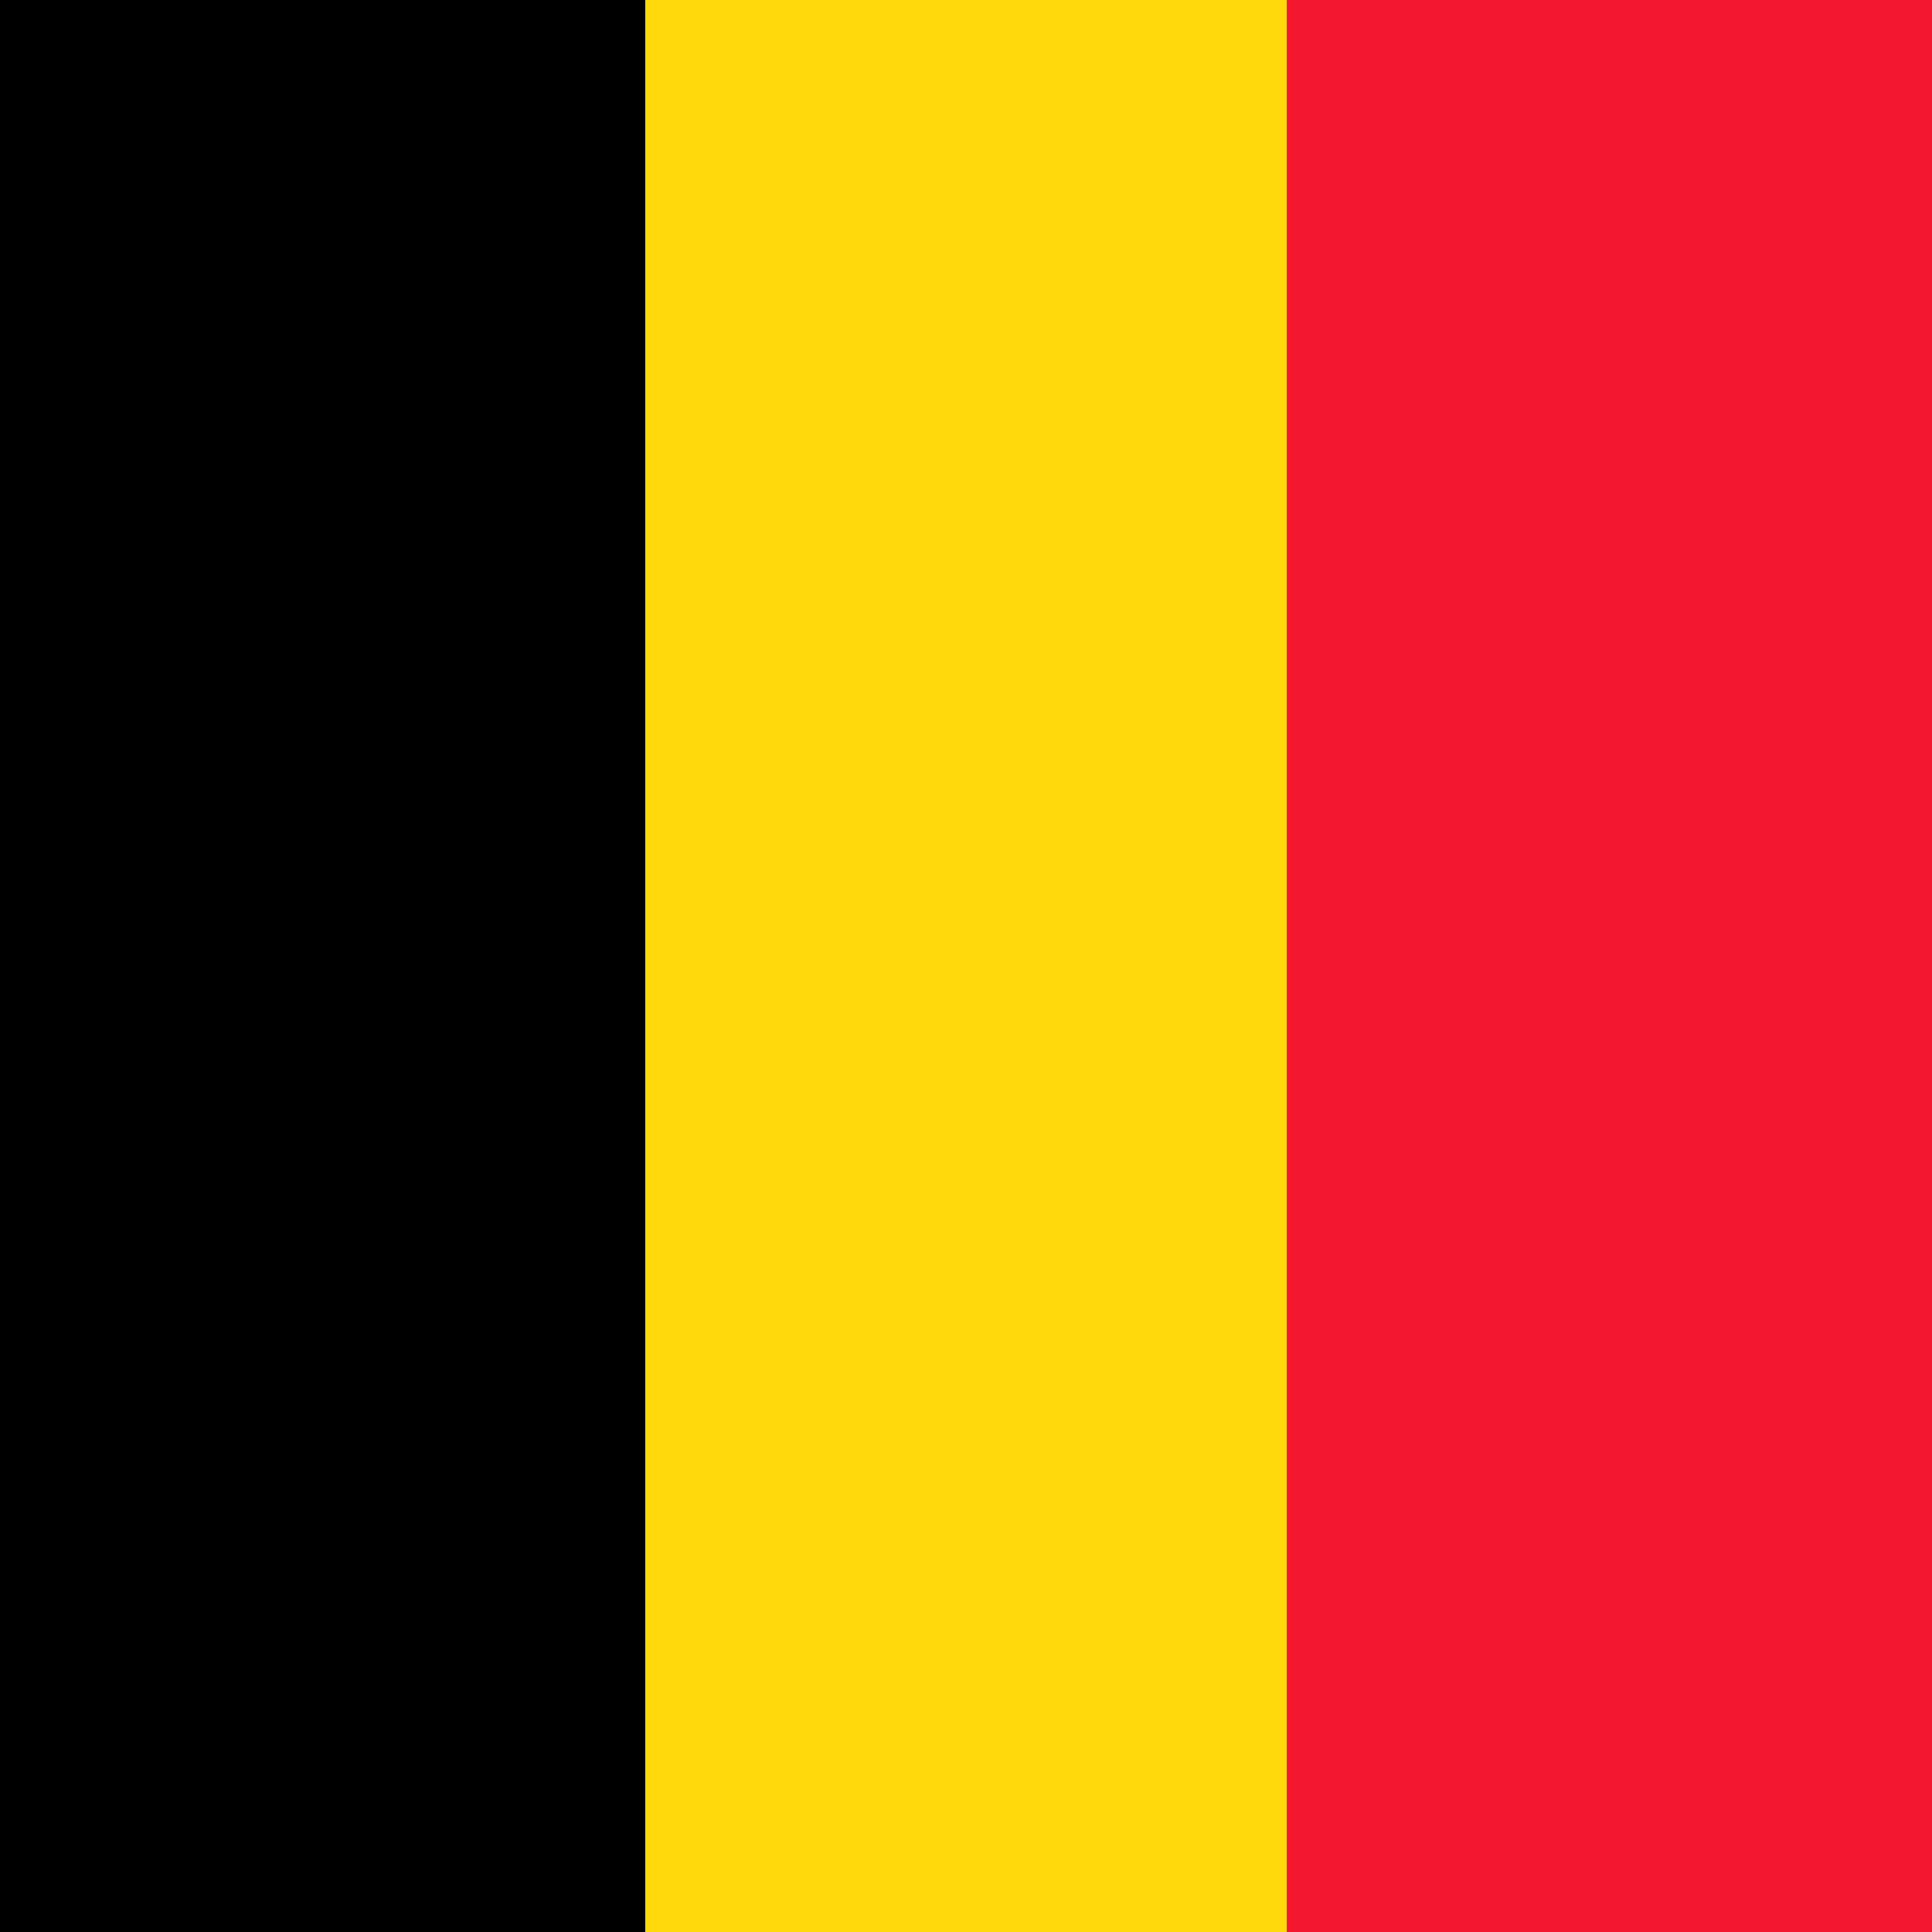 <svg width="52" height="52" viewBox="0 0 52 52" fill="none" xmlns="http://www.w3.org/2000/svg">
<g clip-path="url(#clip0_10166_173833)">
<path fill-rule="evenodd" clip-rule="evenodd" d="M0 0H17.367V52H0V0Z" fill="black"/>
<path fill-rule="evenodd" clip-rule="evenodd" d="M17.367 0H34.633V52H17.367V0Z" fill="#FFD90C"/>
<path fill-rule="evenodd" clip-rule="evenodd" d="M34.633 0H52V52H34.633V0Z" fill="#F31830"/>
</g>
<defs>
<clipPath id="clip0_10166_173833">
<rect width="52" height="52" fill="white"/>
</clipPath>
</defs>
</svg>
